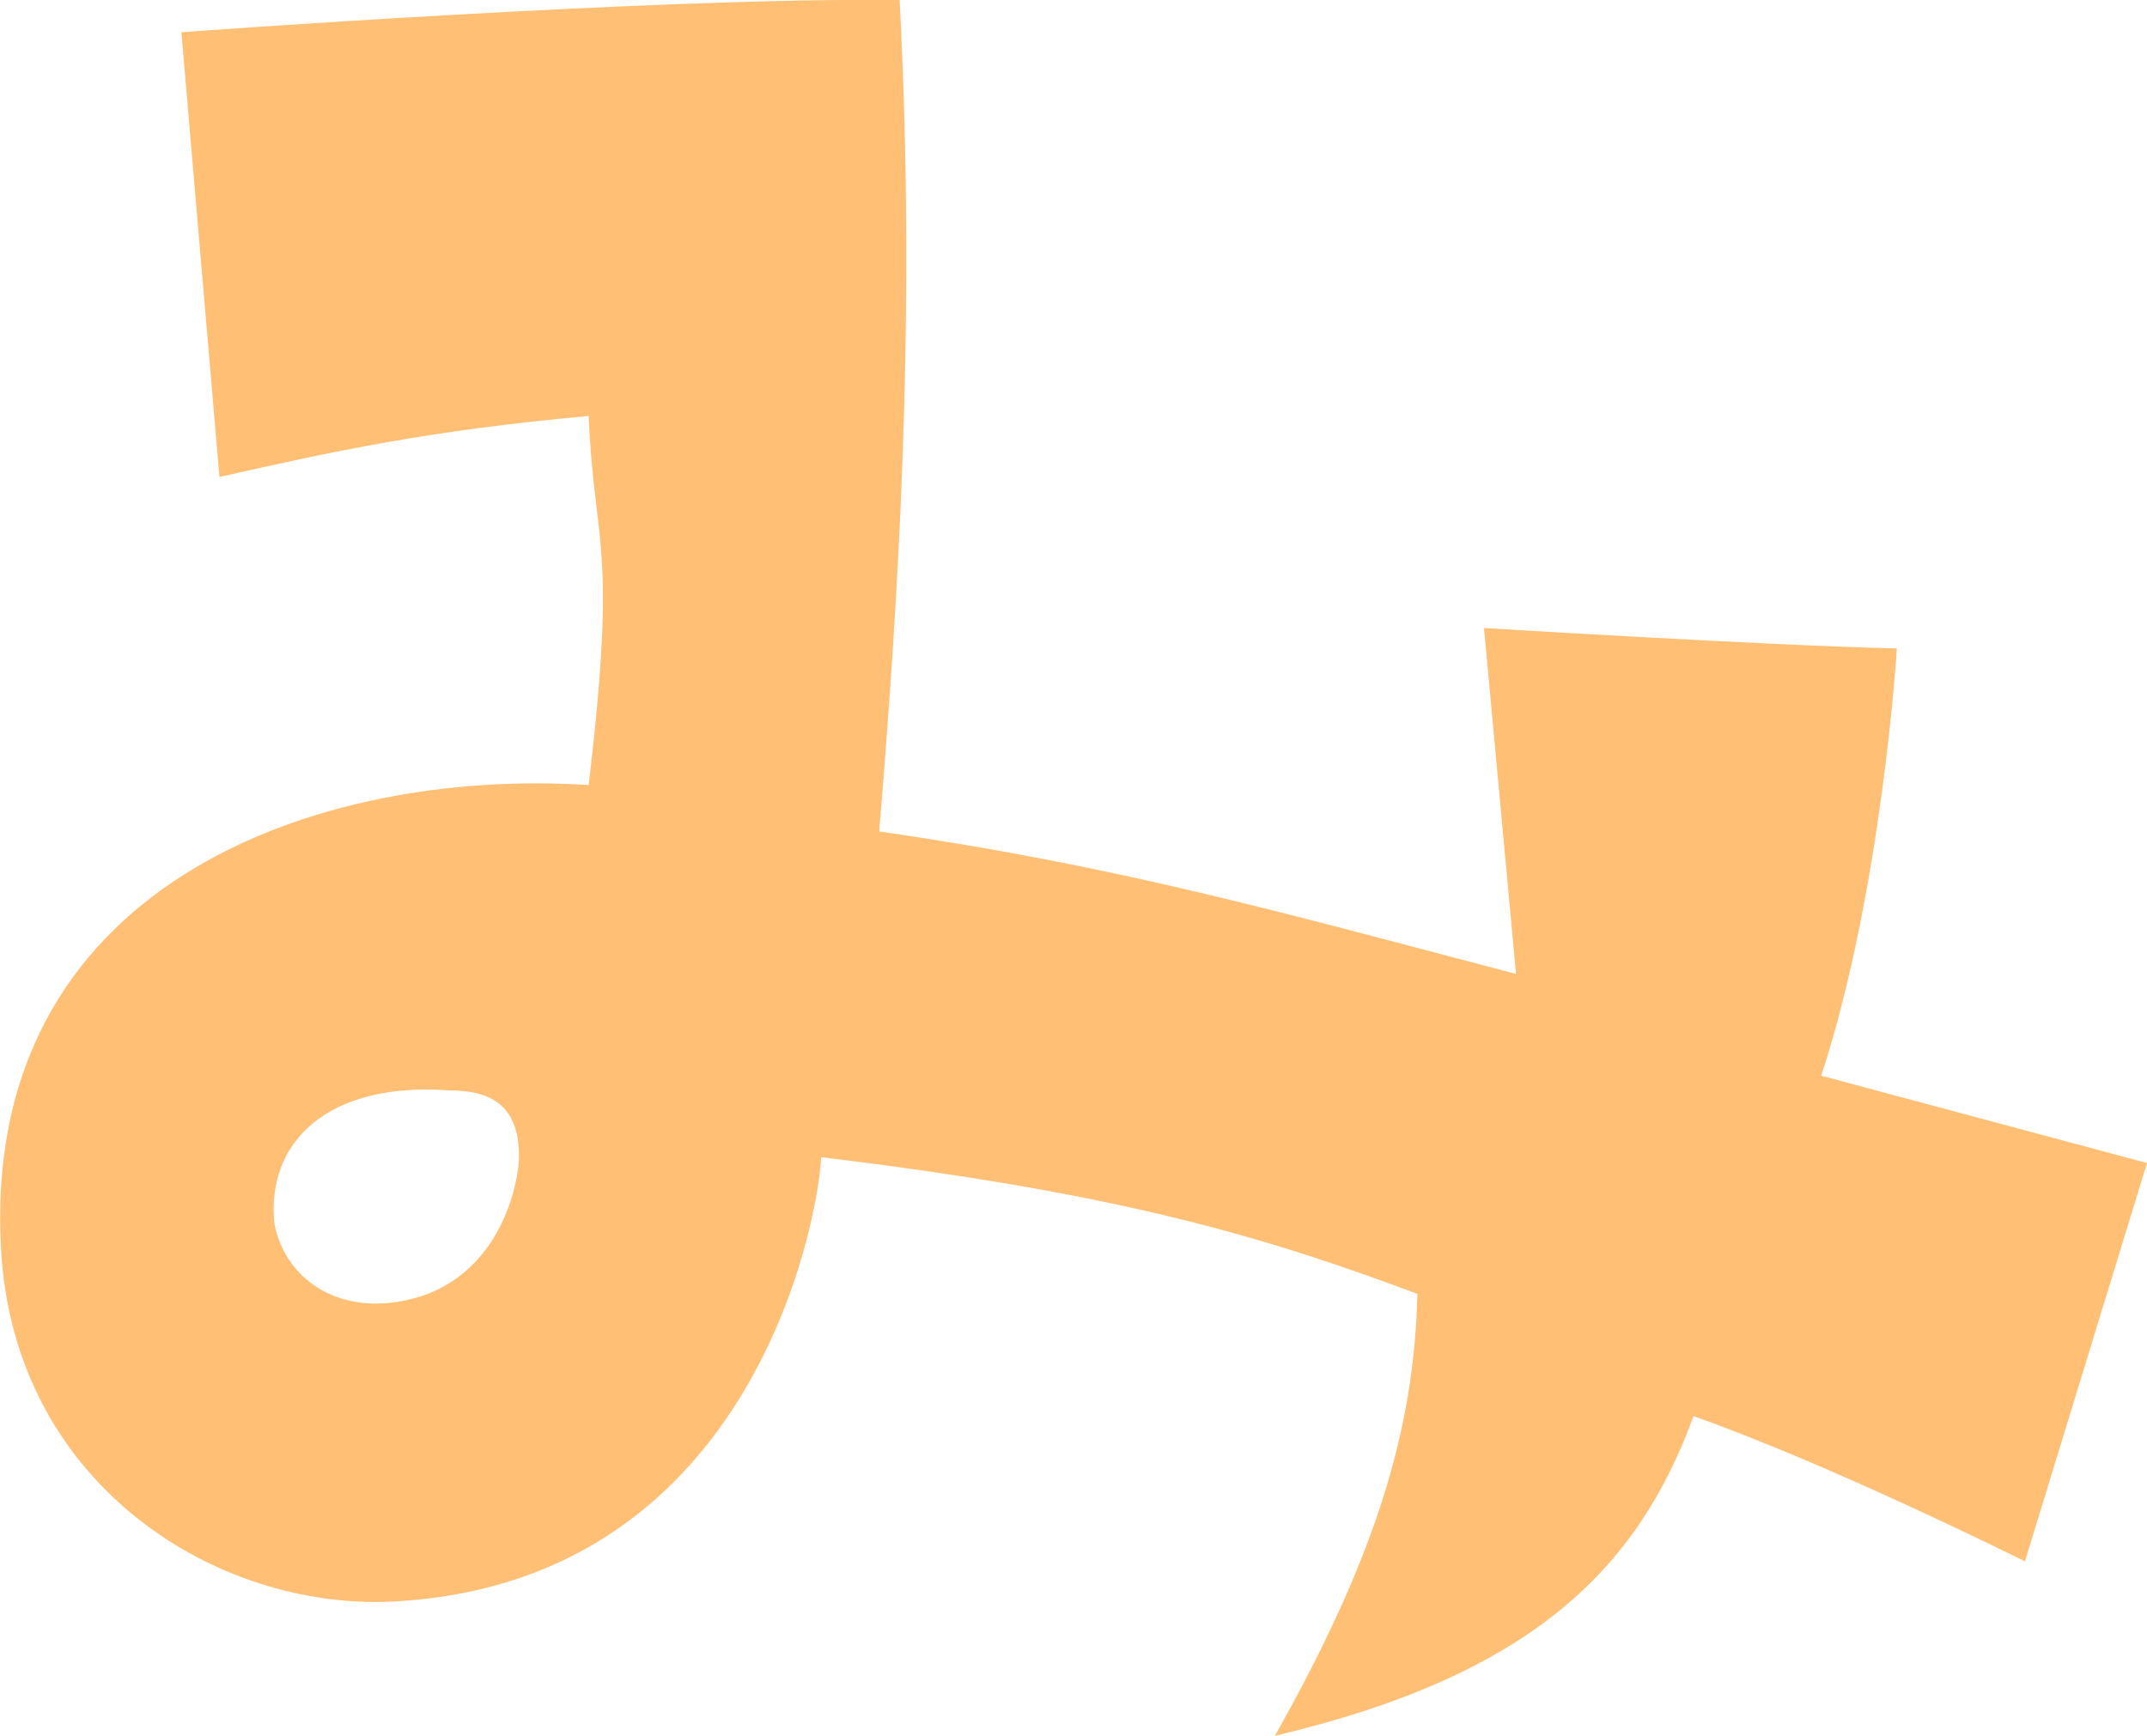 <?xml version="1.0" encoding="UTF-8"?>
<svg id="_レイヤー_2" data-name="レイヤー 2" xmlns="http://www.w3.org/2000/svg" viewBox="0 0 99.9 80.78">
  <defs>
    <style>
      .cls-1 {
        fill: #ffbf74;
        stroke-width: 0px;
      }
    </style>
  </defs>
  <g id="header">
    <path class="cls-1" d="m84.75,50.07l15.15,4.06-5.68,18.54s-8.93-4.46-15.42-6.76c-2.57,7.04-7.44,12.04-19.48,14.88,4.74-8.39,6.49-14.34,6.63-20.57-7.58-2.84-14.34-4.74-27.74-6.36-.14,2.98-3.25,20.16-20.43,20.7-8.12.14-17.05-5.68-17.72-16.24-1.08-17.18,14.75-22.6,27.33-21.78,1.35-11.37.27-10.96,0-17.18-7.44.68-11.77,1.62-17.18,2.84L8.44,1.5S30.5-.13,41.86,0c.81,15.42-.14,28.82-.95,38.7,11.23,1.62,18.81,3.79,29.63,6.63l-1.49-16.1s13.12.81,19.21.95c0,0-.68,11.23-3.52,19.89Zm-60.61,4.06c.14-2.84-1.49-3.38-3.25-3.38-5.68-.41-8.52,2.44-8.12,6.22.54,2.71,3.25,4.46,6.77,3.38,2.98-.95,4.33-3.79,4.6-6.22Z"/>
  </g>
</svg>